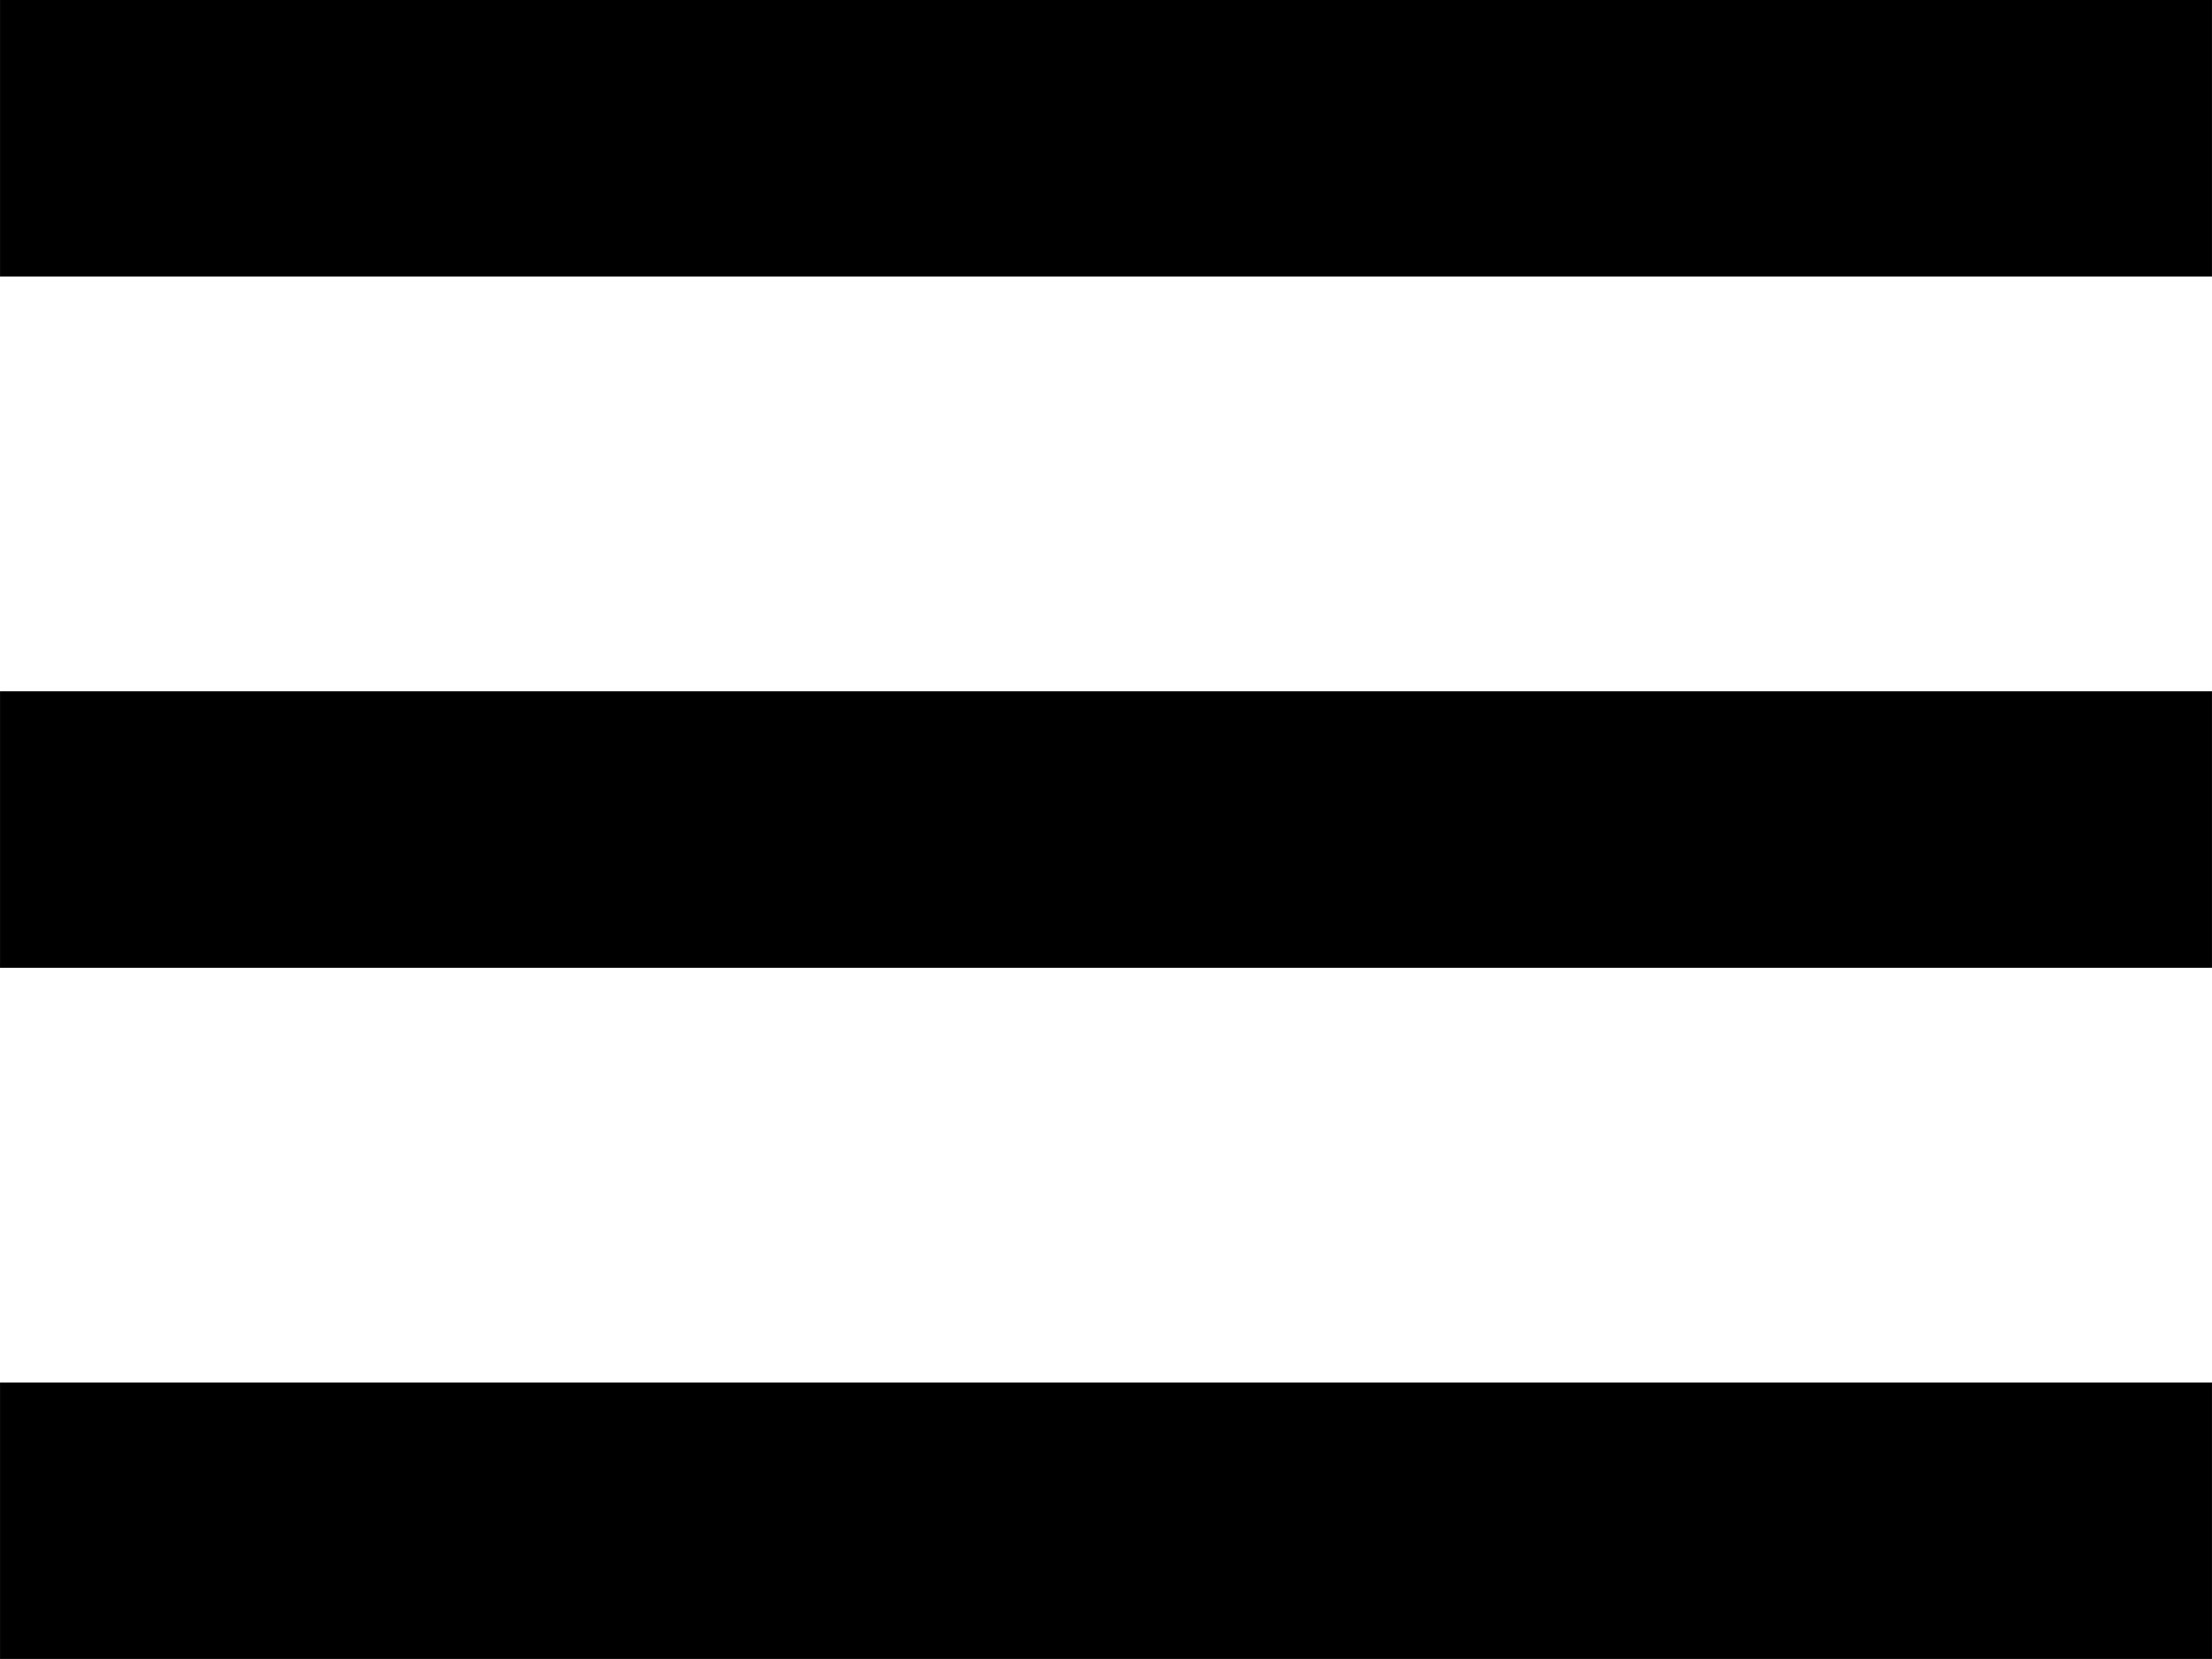 <?xml version="1.0" encoding="UTF-8"?> <!-- Creator: CorelDRAW 2020 (64-Bit) --> <svg xmlns="http://www.w3.org/2000/svg" xmlns:xlink="http://www.w3.org/1999/xlink" xmlns:xodm="http://www.corel.com/coreldraw/odm/2003" xml:space="preserve" width="17.039mm" height="12.779mm" style="shape-rendering:geometricPrecision; text-rendering:geometricPrecision; image-rendering:optimizeQuality; fill-rule:evenodd; clip-rule:evenodd" viewBox="0 0 179 134.25"> <defs> <style type="text/css"> <![CDATA[ .fil0 {fill:black;fill-rule:nonzero} ]]> </style> </defs> <g id="Слой_x0020_1">  <path class="fil0" d="M-0 0l179 0 0 22.38 -179 0 0 -22.38zm0 55.94l179 0 0 22.38 -179 0 0 -22.38zm0 55.94l179 0 0 22.38 -179 0 0 -22.38z"></path> </g> </svg> 